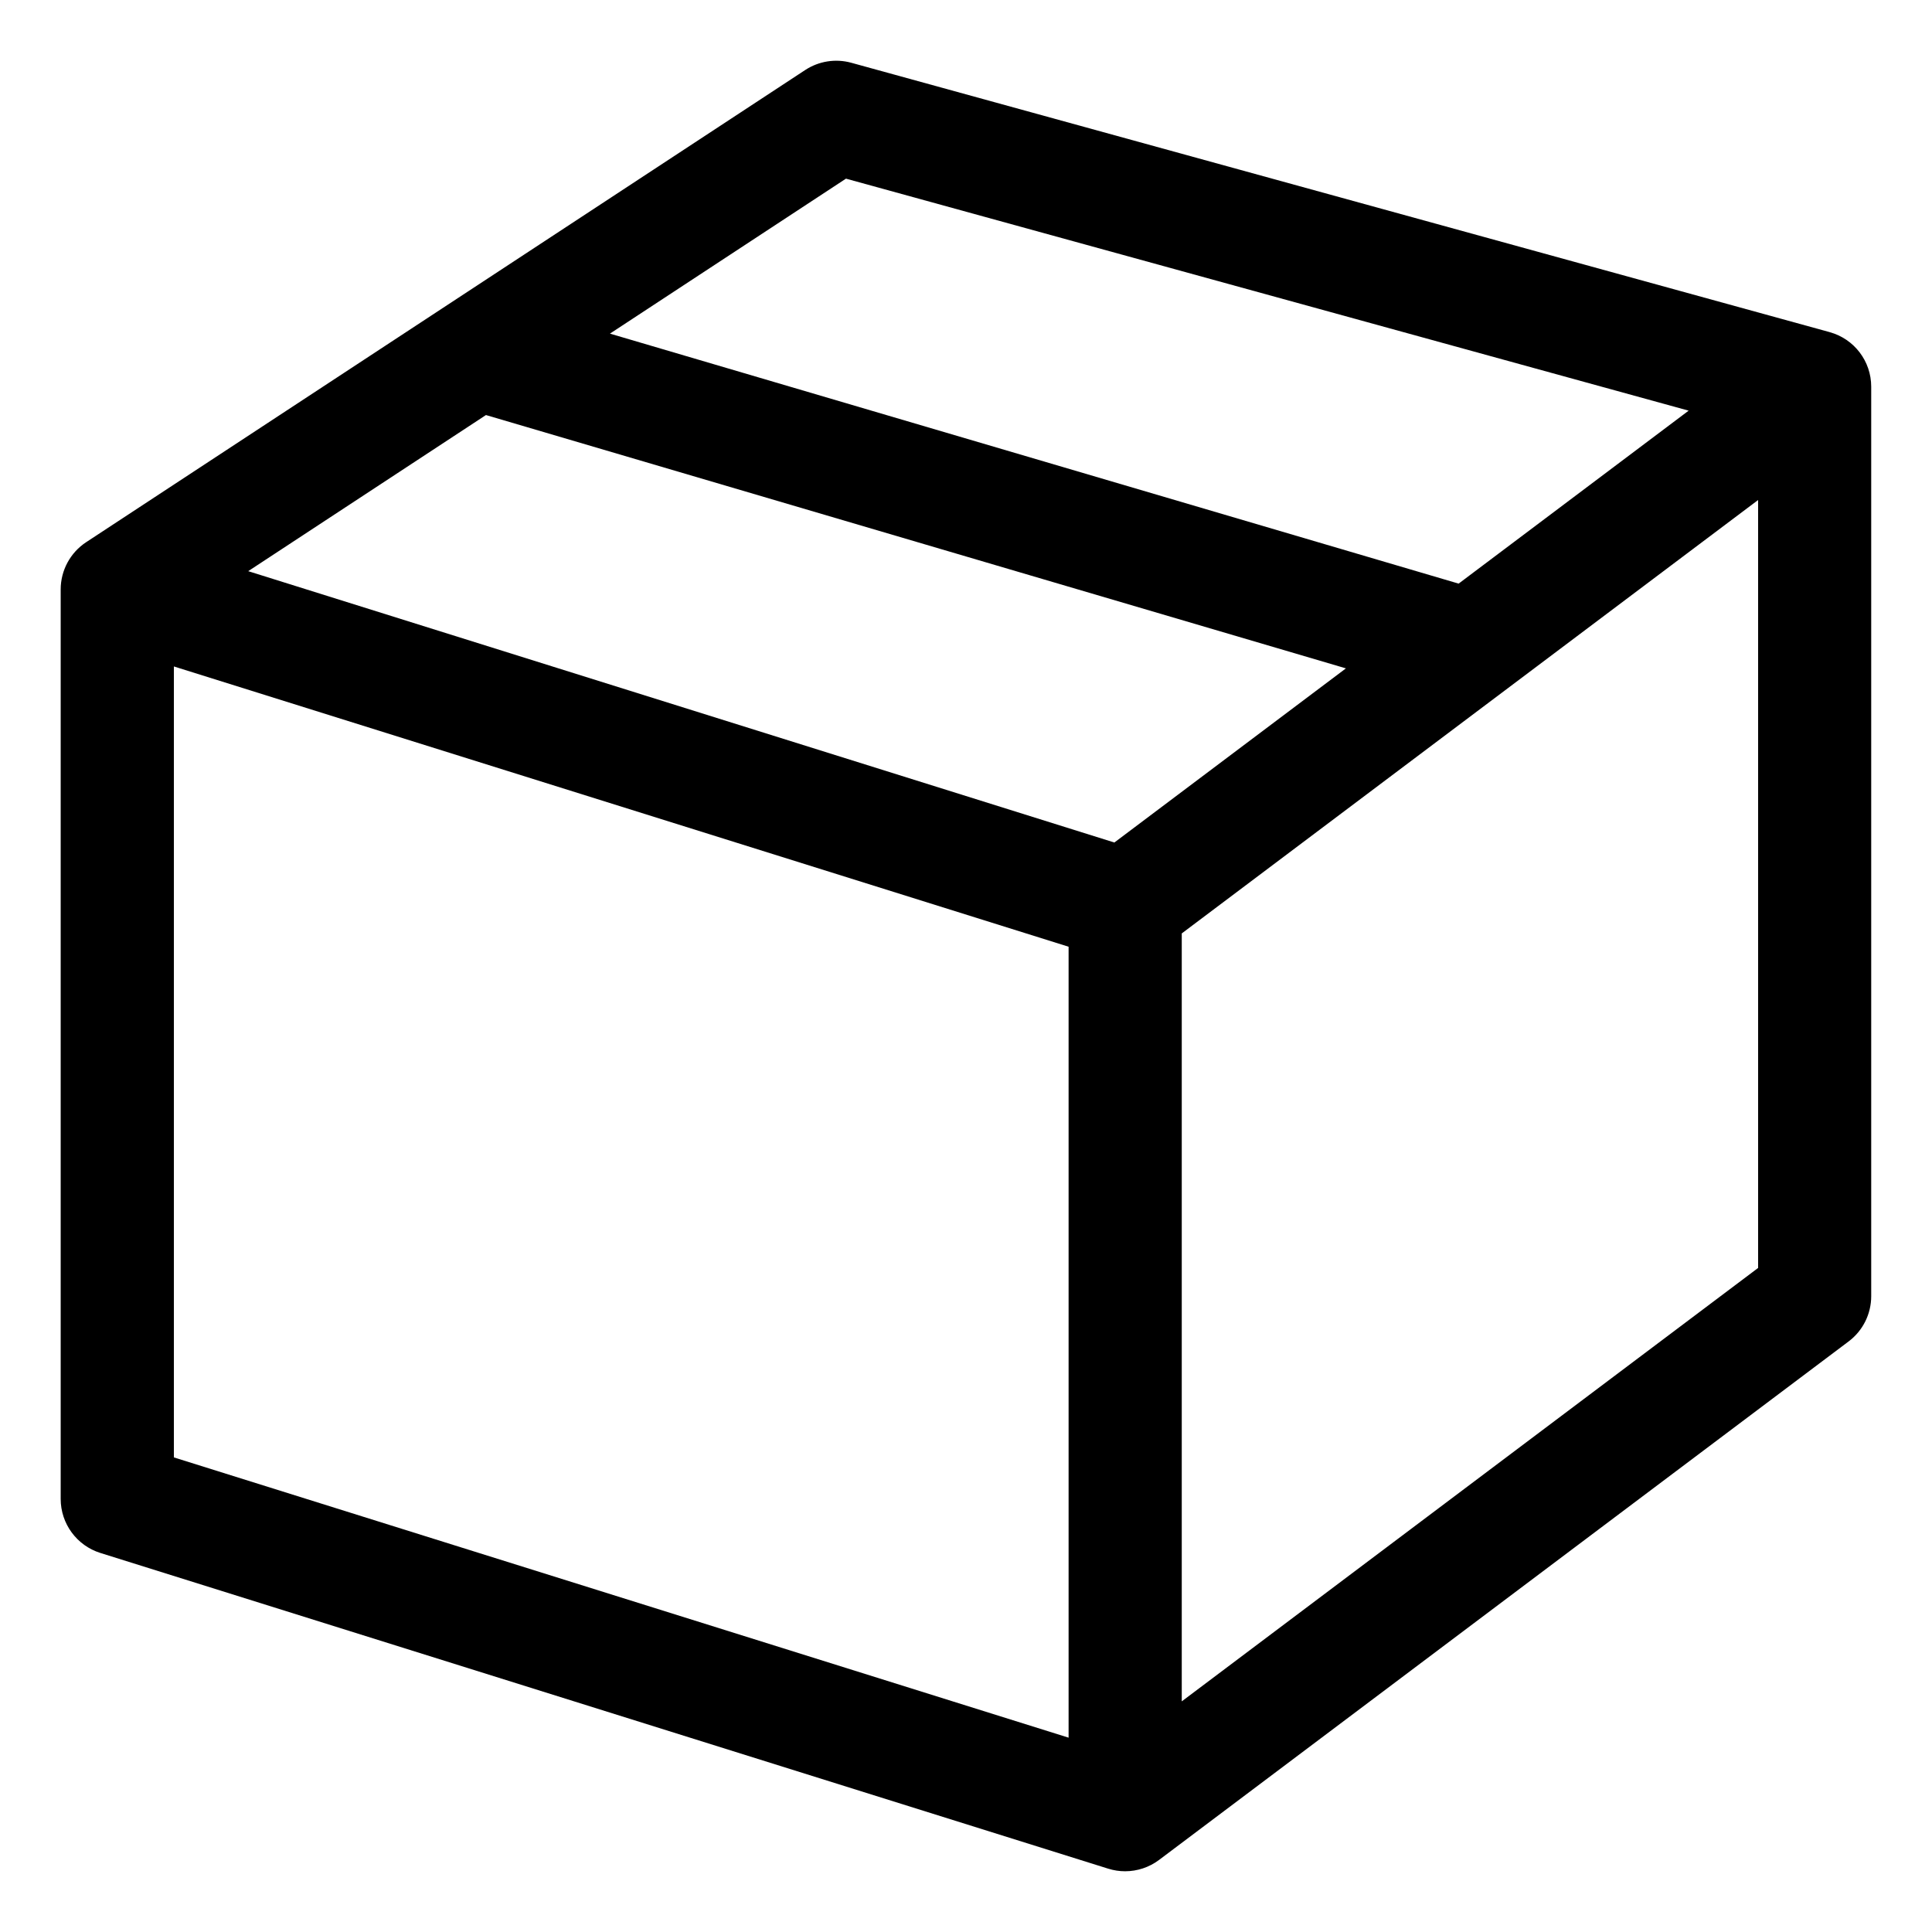 <?xml version="1.0" encoding="UTF-8"?>
<!-- Uploaded to: SVG Repo, www.svgrepo.com, Generator: SVG Repo Mixer Tools -->
<svg fill="#000000" width="800px" height="800px" version="1.1" viewBox="144 144 512 512" xmlns="http://www.w3.org/2000/svg">
 <path d="m628.89 232.02-259.29-71.387c-4.156-1.145-8.605-0.445-12.211 1.922l-190.54 125.12c-4.219 2.769-6.766 7.484-6.766 12.531v241.03c0 6.555 4.258 12.348 10.512 14.312l267.09 83.668c1.469 0.461 2.981 0.688 4.481 0.688 3.211 0 6.383-1.035 9.012-3.012l182.73-137.4c3.769-2.832 5.984-7.269 5.984-11.988v-241.03c0.004-6.75-4.504-12.664-11.012-14.453zm-260.7-40.676 223.32 61.484-60.957 45.836-224.91-66.25zm71.129 175.93-229.54-71.91 63.004-41.371 227.9 67.133zm-249.24-46.656 237.11 74.273v209.61l-237.11-74.273zm267.1 274.26v-203.51l152.74-114.86v203.51z"/>
</svg>